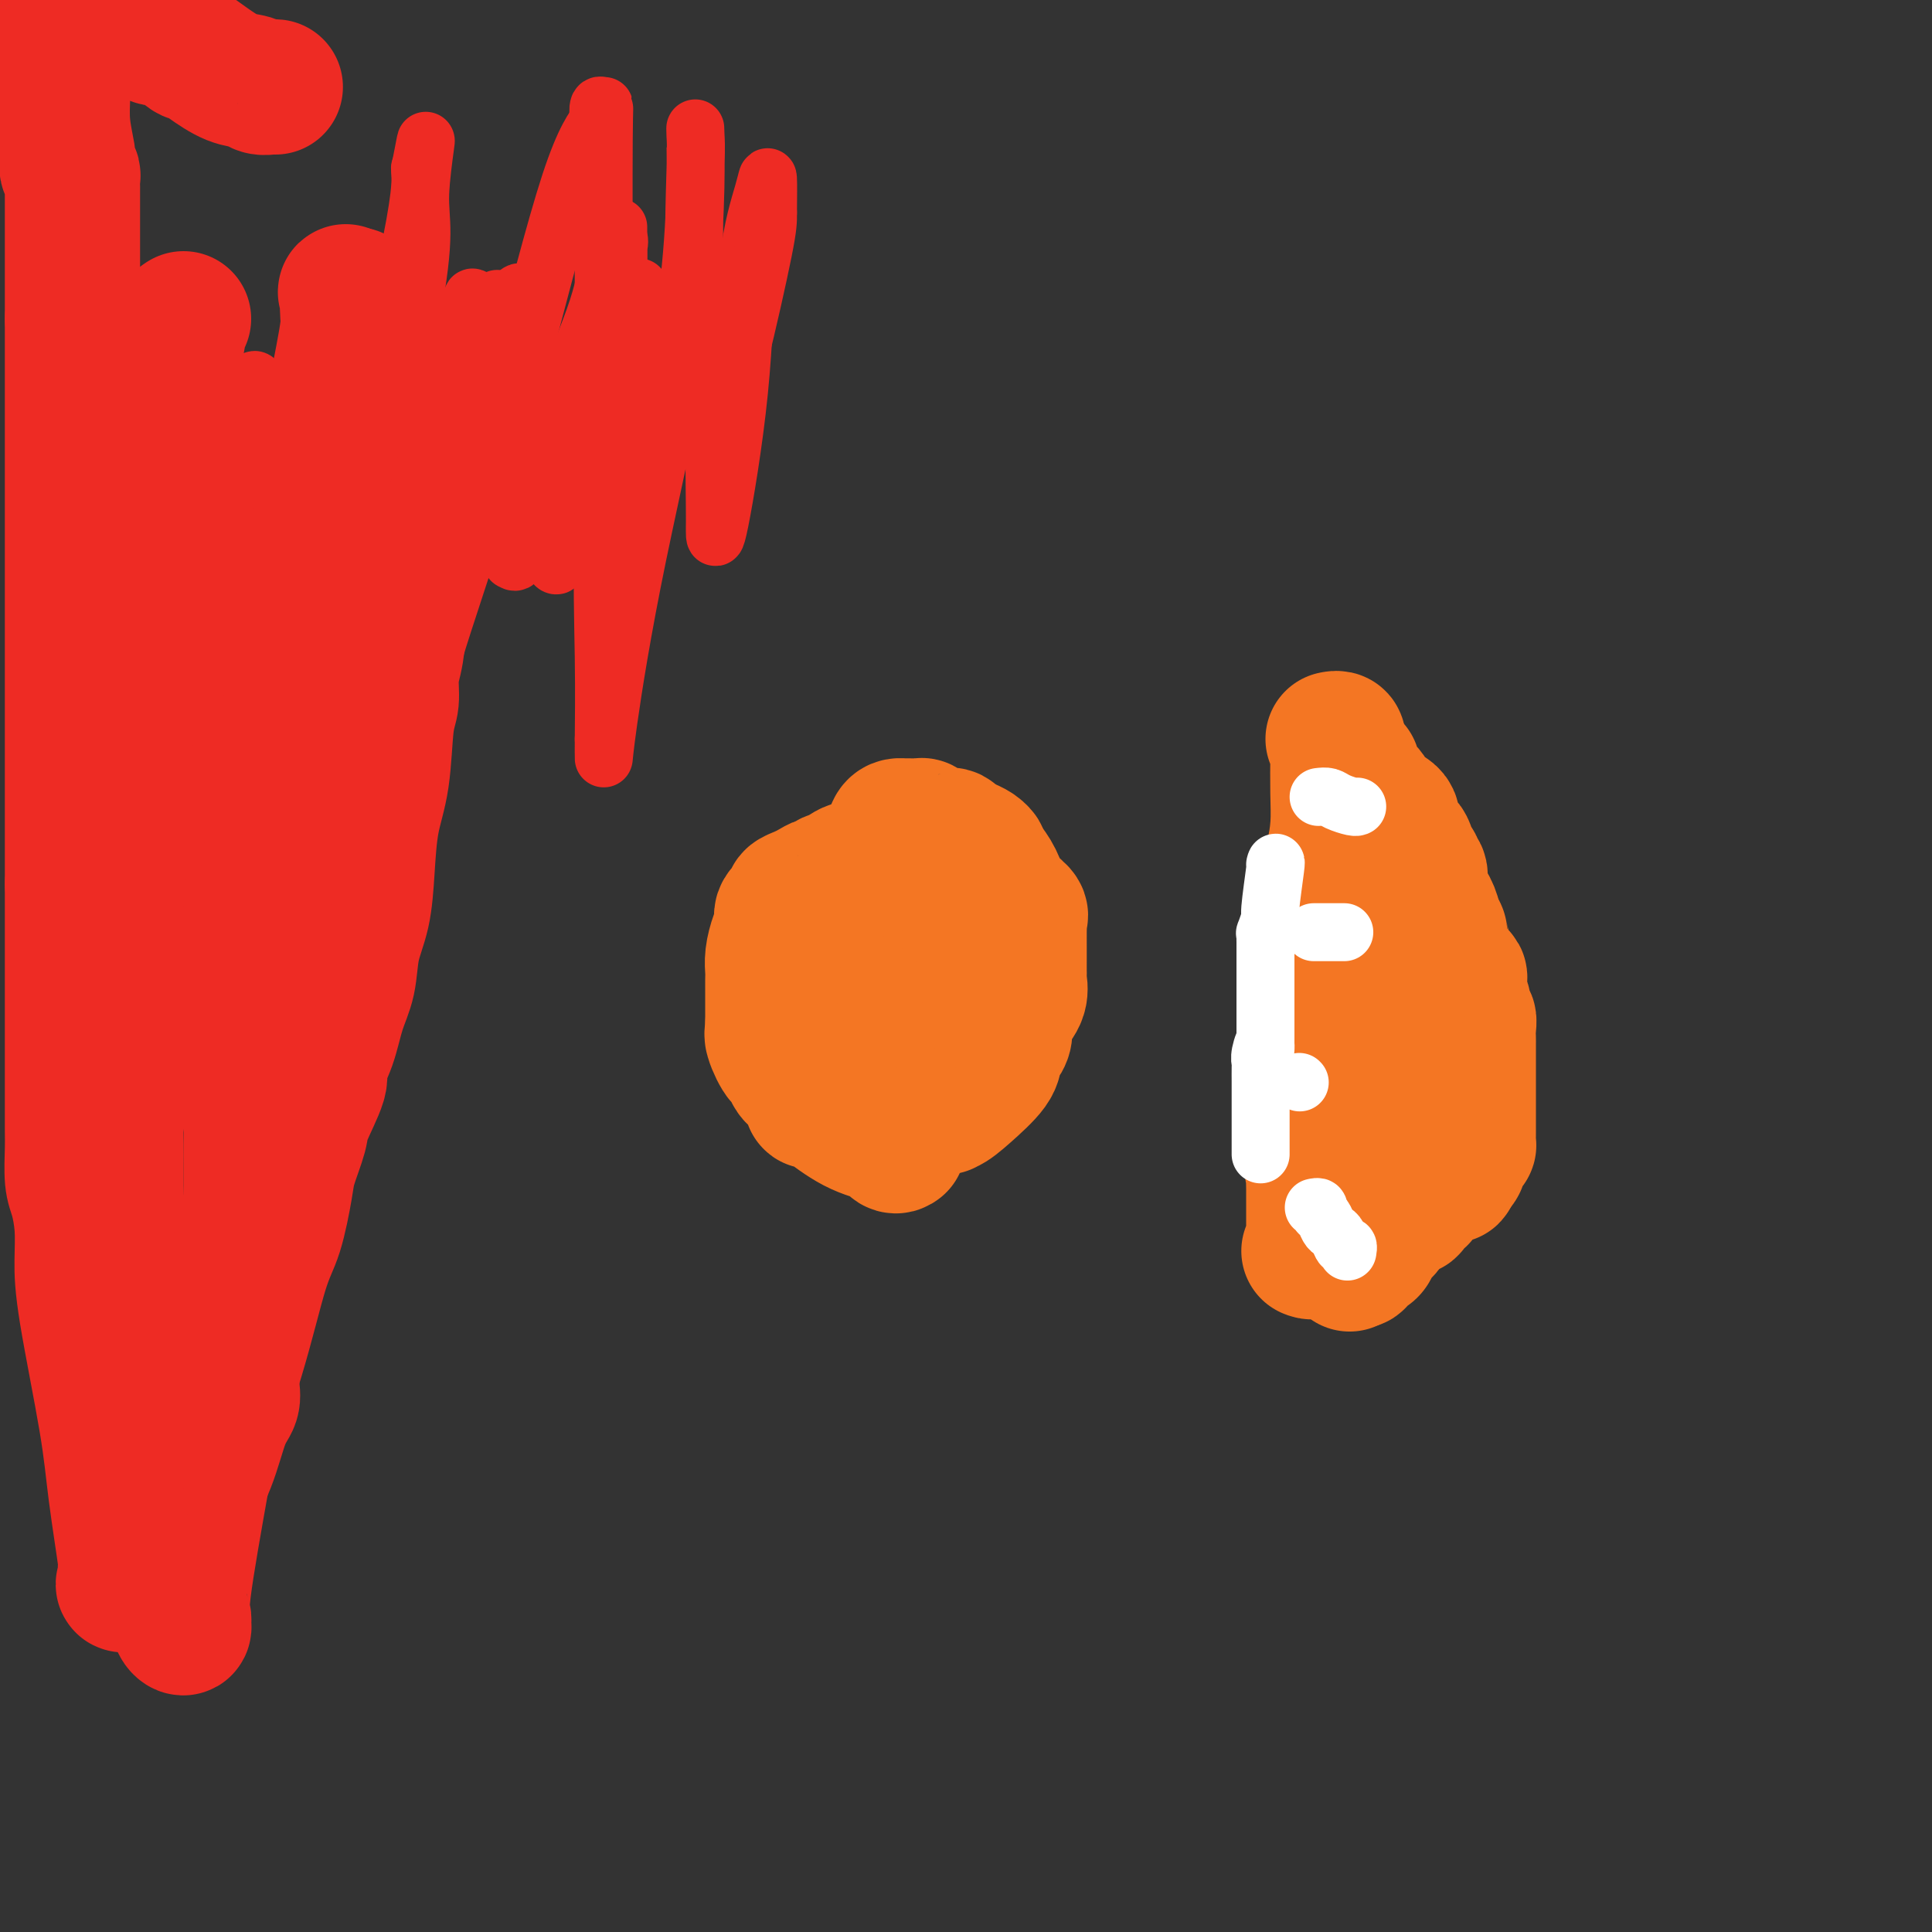 <svg viewBox='0 0 400 400' version='1.1' xmlns='http://www.w3.org/2000/svg' xmlns:xlink='http://www.w3.org/1999/xlink'><rect x="0" y="0" width="400" height="400" fill="#333333" stroke="none"/><g fill='none' stroke='#F47623' stroke-width='6' stroke-linecap='round' stroke-linejoin='round'><path d='M191,172c-0.313,-0.427 -0.626,-0.854 -1,-1c-0.374,-0.146 -0.810,-0.011 -1,0c-0.190,0.011 -0.136,-0.102 -1,0c-0.864,0.102 -2.648,0.420 -4,1c-1.352,0.580 -2.274,1.423 -3,2c-0.726,0.577 -1.256,0.886 -2,1c-0.744,0.114 -1.700,0.031 -2,0c-0.300,-0.031 0.057,-0.009 0,0c-0.057,0.009 -0.529,0.004 -1,0'/><path d='M176,175c-2.423,0.351 -0.981,-0.270 -1,0c-0.019,0.270 -1.500,1.431 -2,2c-0.500,0.569 -0.018,0.546 0,1c0.018,0.454 -0.428,1.387 -1,2c-0.572,0.613 -1.271,0.907 -2,2c-0.729,1.093 -1.488,2.983 -2,4c-0.512,1.017 -0.778,1.159 -1,2c-0.222,0.841 -0.399,2.379 -1,4c-0.601,1.621 -1.625,3.324 -2,5c-0.375,1.676 -0.100,3.324 0,4c0.100,0.676 0.027,0.379 0,1c-0.027,0.621 -0.007,2.161 0,3c0.007,0.839 0.002,0.976 0,1c-0.002,0.024 -0.001,-0.066 0,0c0.001,0.066 0.000,0.289 0,1c-0.000,0.711 -0.000,1.910 0,3c0.000,1.090 -0.000,2.071 0,3c0.000,0.929 0.000,1.808 0,2c-0.000,0.192 -0.002,-0.301 0,0c0.002,0.301 0.006,1.398 0,2c-0.006,0.602 -0.022,0.710 0,1c0.022,0.290 0.083,0.764 0,1c-0.083,0.236 -0.310,0.235 0,1c0.310,0.765 1.158,2.296 2,3c0.842,0.704 1.679,0.580 2,1c0.321,0.420 0.125,1.382 0,2c-0.125,0.618 -0.179,0.891 0,1c0.179,0.109 0.589,0.055 1,0'/><path d='M169,227c0.973,1.325 0.905,1.139 1,1c0.095,-0.139 0.353,-0.229 1,0c0.647,0.229 1.683,0.779 2,1c0.317,0.221 -0.084,0.115 0,0c0.084,-0.115 0.653,-0.237 1,0c0.347,0.237 0.473,0.834 1,1c0.527,0.166 1.454,-0.099 2,0c0.546,0.099 0.709,0.562 1,1c0.291,0.438 0.708,0.849 1,1c0.292,0.151 0.459,0.040 1,0c0.541,-0.040 1.455,-0.011 2,0c0.545,0.011 0.719,0.003 1,0c0.281,-0.003 0.668,0.000 1,0c0.332,-0.000 0.609,-0.004 1,0c0.391,0.004 0.895,0.016 2,0c1.105,-0.016 2.812,-0.058 4,0c1.188,0.058 1.856,0.218 2,0c0.144,-0.218 -0.235,-0.815 0,-1c0.235,-0.185 1.085,0.041 2,0c0.915,-0.041 1.895,-0.350 3,-1c1.105,-0.650 2.335,-1.641 3,-2c0.665,-0.359 0.767,-0.085 1,0c0.233,0.085 0.599,-0.018 1,0c0.401,0.018 0.839,0.159 1,0c0.161,-0.159 0.046,-0.617 0,-1c-0.046,-0.383 -0.023,-0.692 0,-1'/><path d='M204,226c2.626,-1.229 2.689,-1.303 3,-2c0.311,-0.697 0.868,-2.018 1,-3c0.132,-0.982 -0.161,-1.625 0,-2c0.161,-0.375 0.775,-0.481 1,-1c0.225,-0.519 0.060,-1.449 0,-2c-0.060,-0.551 -0.015,-0.721 0,-1c0.015,-0.279 0.000,-0.665 0,-1c-0.000,-0.335 0.014,-0.618 0,-1c-0.014,-0.382 -0.056,-0.862 0,-2c0.056,-1.138 0.211,-2.935 0,-4c-0.211,-1.065 -0.789,-1.397 -1,-2c-0.211,-0.603 -0.056,-1.476 0,-2c0.056,-0.524 0.012,-0.700 0,-1c-0.012,-0.300 0.007,-0.725 0,-1c-0.007,-0.275 -0.041,-0.400 0,-1c0.041,-0.600 0.155,-1.676 0,-2c-0.155,-0.324 -0.580,0.105 -1,0c-0.420,-0.105 -0.834,-0.744 -1,-1c-0.166,-0.256 -0.083,-0.128 0,0'/><path d='M206,197c-0.357,-3.347 0.251,-1.215 0,-1c-0.251,0.215 -1.360,-1.486 -2,-3c-0.640,-1.514 -0.813,-2.839 -1,-4c-0.187,-1.161 -0.390,-2.156 -1,-3c-0.610,-0.844 -1.627,-1.536 -2,-2c-0.373,-0.464 -0.103,-0.699 0,-1c0.103,-0.301 0.039,-0.669 0,-1c-0.039,-0.331 -0.052,-0.625 0,-1c0.052,-0.375 0.168,-0.832 0,-1c-0.168,-0.168 -0.619,-0.048 -1,0c-0.381,0.048 -0.690,0.024 -1,0'/><path d='M198,180c-1.467,-2.822 -1.133,-1.378 -1,-1c0.133,0.378 0.067,-0.311 0,-1'/><path d='M197,178c-0.366,-0.879 -0.781,-2.078 -2,-3c-1.219,-0.922 -3.244,-1.568 -4,-2c-0.756,-0.432 -0.244,-0.652 0,-1c0.244,-0.348 0.222,-0.825 0,-1c-0.222,-0.175 -0.642,-0.049 -1,0c-0.358,0.049 -0.653,0.021 -1,0c-0.347,-0.021 -0.747,-0.034 -1,0c-0.253,0.034 -0.358,0.114 -1,0c-0.642,-0.114 -1.822,-0.422 -3,0c-1.178,0.422 -2.356,1.575 -3,2c-0.644,0.425 -0.756,0.121 -1,0c-0.244,-0.121 -0.622,-0.061 -1,0'/><path d='M179,173c-1.713,0.555 -0.995,0.944 -1,1c-0.005,0.056 -0.733,-0.221 -1,0c-0.267,0.221 -0.072,0.938 0,1c0.072,0.062 0.022,-0.533 0,0c-0.022,0.533 -0.016,2.194 0,3c0.016,0.806 0.043,0.755 0,1c-0.043,0.245 -0.155,0.784 0,1c0.155,0.216 0.578,0.108 1,0'/><path d='M178,180c0.043,1.069 0.651,0.242 1,0c0.349,-0.242 0.440,0.103 1,0c0.560,-0.103 1.589,-0.653 2,0c0.411,0.653 0.205,2.509 0,4c-0.205,1.491 -0.409,2.616 0,4c0.409,1.384 1.429,3.025 2,4c0.571,0.975 0.692,1.283 1,2c0.308,0.717 0.804,1.842 1,3c0.196,1.158 0.091,2.350 0,3c-0.091,0.650 -0.169,0.757 0,1c0.169,0.243 0.584,0.621 1,1'/><path d='M187,202c0.771,3.741 0.200,2.095 0,2c-0.200,-0.095 -0.029,1.363 0,2c0.029,0.637 -0.084,0.453 0,1c0.084,0.547 0.366,1.824 1,3c0.634,1.176 1.620,2.252 2,3c0.380,0.748 0.154,1.167 0,2c-0.154,0.833 -0.237,2.079 0,3c0.237,0.921 0.795,1.517 1,2c0.205,0.483 0.059,0.852 0,1c-0.059,0.148 -0.029,0.074 0,0'/></g>
<g fill='none' stroke='#F47623' stroke-width='28' stroke-linecap='round' stroke-linejoin='round'><path d='M188,179c0.000,0.645 0.000,1.291 0,2c-0.000,0.709 -0.001,1.482 0,3c0.001,1.518 0.004,3.782 0,5c-0.004,1.218 -0.015,1.392 0,2c0.015,0.608 0.057,1.652 0,2c-0.057,0.348 -0.211,0.001 0,0c0.211,-0.001 0.788,0.346 1,1c0.212,0.654 0.061,1.615 0,2c-0.061,0.385 -0.030,0.192 0,0'/><path d='M179,195c-0.423,-0.567 -0.845,-1.133 -1,0c-0.155,1.133 -0.041,3.967 0,6c0.041,2.033 0.011,3.266 0,5c-0.011,1.734 -0.003,3.971 0,5c0.003,1.029 0.001,0.852 0,1c-0.001,0.148 -0.001,0.620 0,1c0.001,0.380 0.004,0.666 0,1c-0.004,0.334 -0.015,0.715 0,1c0.015,0.285 0.056,0.472 0,1c-0.056,0.528 -0.208,1.395 0,2c0.208,0.605 0.774,0.948 1,1c0.226,0.052 0.110,-0.188 0,0c-0.110,0.188 -0.213,0.803 0,1c0.213,0.197 0.743,-0.024 1,0c0.257,0.024 0.240,0.294 1,1c0.760,0.706 2.296,1.849 4,3c1.704,1.151 3.574,2.310 5,3c1.426,0.690 2.407,0.911 3,1c0.593,0.089 0.796,0.044 1,0'/><path d='M194,228c2.685,1.744 1.398,1.102 1,1c-0.398,-0.102 0.092,0.334 1,0c0.908,-0.334 2.233,-1.439 4,-3c1.767,-1.561 3.976,-3.577 5,-5c1.024,-1.423 0.865,-2.253 1,-3c0.135,-0.747 0.566,-1.410 1,-2c0.434,-0.590 0.873,-1.107 1,-2c0.127,-0.893 -0.057,-2.162 0,-3c0.057,-0.838 0.355,-1.246 1,-2c0.645,-0.754 1.637,-1.855 2,-3c0.363,-1.145 0.097,-2.334 0,-3c-0.097,-0.666 -0.026,-0.809 0,-1c0.026,-0.191 0.007,-0.431 0,-1c-0.007,-0.569 -0.002,-1.469 0,-2c0.002,-0.531 0.001,-0.695 0,-1c-0.001,-0.305 -0.001,-0.750 0,-1c0.001,-0.250 0.003,-0.303 0,-1c-0.003,-0.697 -0.011,-2.037 0,-3c0.011,-0.963 0.039,-1.549 0,-2c-0.039,-0.451 -0.147,-0.769 0,-1c0.147,-0.231 0.548,-0.377 0,-1c-0.548,-0.623 -2.044,-1.724 -3,-3c-0.956,-1.276 -1.373,-2.728 -2,-4c-0.627,-1.272 -1.465,-2.363 -2,-3c-0.535,-0.637 -0.768,-0.818 -1,-1'/><path d='M203,178c-1.209,-2.038 -0.231,-1.133 0,-1c0.231,0.133 -0.284,-0.504 -1,-1c-0.716,-0.496 -1.632,-0.850 -2,-1c-0.368,-0.150 -0.187,-0.097 0,0c0.187,0.097 0.382,0.236 0,0c-0.382,-0.236 -1.339,-0.847 -2,-1c-0.661,-0.153 -1.025,0.152 -1,0c0.025,-0.152 0.438,-0.763 0,-1c-0.438,-0.237 -1.727,-0.102 -2,0c-0.273,0.102 0.470,0.171 0,0c-0.470,-0.171 -2.153,-0.582 -3,-1c-0.847,-0.418 -0.857,-0.844 -1,-1c-0.143,-0.156 -0.420,-0.040 -1,0c-0.580,0.040 -1.464,0.006 -2,0c-0.536,-0.006 -0.726,0.016 -1,0c-0.274,-0.016 -0.633,-0.068 -1,0c-0.367,0.068 -0.742,0.258 -1,1c-0.258,0.742 -0.399,2.036 -1,3c-0.601,0.964 -1.663,1.598 -2,3c-0.337,1.402 0.049,3.572 0,5c-0.049,1.428 -0.535,2.114 -1,3c-0.465,0.886 -0.909,1.970 -1,3c-0.091,1.030 0.172,2.004 0,3c-0.172,0.996 -0.778,2.014 -1,3c-0.222,0.986 -0.059,1.941 0,3c0.059,1.059 0.016,2.222 0,3c-0.016,0.778 -0.004,1.171 0,2c0.004,0.829 0.001,2.094 0,3c-0.001,0.906 -0.001,1.453 0,2'/><path d='M179,208c-0.928,5.753 -0.250,2.135 0,1c0.250,-1.135 0.070,0.214 0,1c-0.070,0.786 -0.031,1.008 0,1c0.031,-0.008 0.054,-0.247 0,0c-0.054,0.247 -0.184,0.980 1,2c1.184,1.020 3.681,2.326 5,3c1.319,0.674 1.459,0.715 2,1c0.541,0.285 1.481,0.812 2,1c0.519,0.188 0.615,0.036 1,0c0.385,-0.036 1.059,0.043 1,0c-0.059,-0.043 -0.850,-0.208 0,0c0.850,0.208 3.341,0.787 5,1c1.659,0.213 2.486,0.059 3,0c0.514,-0.059 0.715,-0.021 1,0c0.285,0.021 0.655,0.027 1,0c0.345,-0.027 0.667,-0.085 1,0c0.333,0.085 0.678,0.314 1,0c0.322,-0.314 0.622,-1.169 1,-2c0.378,-0.831 0.833,-1.637 1,-2c0.167,-0.363 0.045,-0.283 0,-1c-0.045,-0.717 -0.012,-2.232 0,-3c0.012,-0.768 0.003,-0.791 0,-1c-0.003,-0.209 -0.002,-0.605 0,-1'/><path d='M205,209c0.155,-1.326 0.041,-0.641 0,-1c-0.041,-0.359 -0.011,-1.763 0,-2c0.011,-0.237 0.003,0.692 0,0c-0.003,-0.692 -0.000,-3.003 0,-4c0.000,-0.997 -0.003,-0.678 0,-1c0.003,-0.322 0.011,-1.284 0,-2c-0.011,-0.716 -0.041,-1.186 0,-2c0.041,-0.814 0.151,-1.974 0,-3c-0.151,-1.026 -0.565,-1.920 -1,-3c-0.435,-1.080 -0.890,-2.346 -1,-3c-0.110,-0.654 0.127,-0.697 0,-1c-0.127,-0.303 -0.617,-0.868 -1,-1c-0.383,-0.132 -0.659,0.168 -1,0c-0.341,-0.168 -0.749,-0.804 -1,-1c-0.251,-0.196 -0.347,0.049 -1,0c-0.653,-0.049 -1.863,-0.391 -4,-1c-2.137,-0.609 -5.203,-1.484 -7,-2c-1.797,-0.516 -2.327,-0.675 -3,-1c-0.673,-0.325 -1.489,-0.818 -2,-1c-0.511,-0.182 -0.717,-0.052 -1,0c-0.283,0.052 -0.641,0.026 -1,0'/><path d='M181,180c-3.580,-1.235 -1.530,-0.323 -1,0c0.530,0.323 -0.460,0.057 -1,0c-0.540,-0.057 -0.631,0.094 -1,0c-0.369,-0.094 -1.015,-0.432 -2,0c-0.985,0.432 -2.309,1.635 -3,2c-0.691,0.365 -0.751,-0.110 -1,0c-0.249,0.110 -0.688,0.803 -1,1c-0.312,0.197 -0.498,-0.103 -1,0c-0.502,0.103 -1.319,0.608 -2,1c-0.681,0.392 -1.225,0.671 -2,1c-0.775,0.329 -1.780,0.709 -2,1c-0.220,0.291 0.344,0.493 0,1c-0.344,0.507 -1.595,1.319 -2,2c-0.405,0.681 0.035,1.231 0,2c-0.035,0.769 -0.545,1.756 -1,3c-0.455,1.244 -0.854,2.745 -1,4c-0.146,1.255 -0.039,2.263 0,3c0.039,0.737 0.010,1.202 0,2c-0.010,0.798 -0.003,1.929 0,3c0.003,1.071 0.001,2.081 0,3c-0.001,0.919 -0.000,1.747 0,2c0.000,0.253 0.000,-0.071 0,0c-0.000,0.071 -0.000,0.535 0,1'/><path d='M160,212c-0.281,4.019 0.018,2.565 0,2c-0.018,-0.565 -0.353,-0.241 0,1c0.353,1.241 1.395,3.401 2,4c0.605,0.599 0.774,-0.361 1,0c0.226,0.361 0.508,2.044 1,3c0.492,0.956 1.193,1.185 2,2c0.807,0.815 1.722,2.217 2,3c0.278,0.783 -0.079,0.946 0,1c0.079,0.054 0.595,-0.002 1,0c0.405,0.002 0.700,0.061 2,1c1.300,0.939 3.606,2.760 6,4c2.394,1.240 4.876,1.901 6,2c1.124,0.099 0.889,-0.365 1,0c0.111,0.365 0.568,1.560 1,2c0.432,0.440 0.838,0.126 1,0c0.162,-0.126 0.081,-0.063 0,0'/><path d='M276,153c0.423,-0.087 0.845,-0.174 1,0c0.155,0.174 0.042,0.610 0,1c-0.042,0.390 -0.014,0.734 0,1c0.014,0.266 0.014,0.452 0,2c-0.014,1.548 -0.042,4.456 0,7c0.042,2.544 0.155,4.724 0,7c-0.155,2.276 -0.578,4.649 -1,6c-0.422,1.351 -0.843,1.681 -1,3c-0.157,1.319 -0.050,3.628 0,5c0.050,1.372 0.041,1.808 0,3c-0.041,1.192 -0.115,3.142 0,4c0.115,0.858 0.419,0.626 0,1c-0.419,0.374 -1.562,1.356 -2,2c-0.438,0.644 -0.170,0.951 0,2c0.170,1.049 0.242,2.841 0,4c-0.242,1.159 -0.797,1.684 -1,3c-0.203,1.316 -0.054,3.421 0,5c0.054,1.579 0.015,2.630 0,4c-0.015,1.370 -0.004,3.058 0,5c0.004,1.942 0.001,4.138 0,6c-0.001,1.862 -0.000,3.389 0,5c0.000,1.611 0.000,3.305 0,5'/><path d='M272,234c-0.619,13.455 -0.166,6.592 0,5c0.166,-1.592 0.045,2.087 0,4c-0.045,1.913 -0.012,2.059 0,3c0.012,0.941 0.004,2.676 0,4c-0.004,1.324 -0.005,2.236 0,3c0.005,0.764 0.015,1.382 0,2c-0.015,0.618 -0.056,1.238 0,2c0.056,0.762 0.207,1.667 0,2c-0.207,0.333 -0.774,0.095 -1,0c-0.226,-0.095 -0.113,-0.048 0,0'/><path d='M280,160c0.081,-0.579 0.163,-1.159 0,-1c-0.163,0.159 -0.569,1.055 0,2c0.569,0.945 2.113,1.937 3,3c0.887,1.063 1.117,2.197 2,3c0.883,0.803 2.419,1.276 3,2c0.581,0.724 0.206,1.700 0,2c-0.206,0.300 -0.245,-0.076 0,0c0.245,0.076 0.772,0.605 1,1c0.228,0.395 0.156,0.655 0,1c-0.156,0.345 -0.397,0.775 0,1c0.397,0.225 1.431,0.244 2,1c0.569,0.756 0.672,2.249 1,3c0.328,0.751 0.879,0.760 1,1c0.121,0.240 -0.189,0.711 0,1c0.189,0.289 0.875,0.397 1,1c0.125,0.603 -0.313,1.701 0,3c0.313,1.299 1.375,2.800 2,4c0.625,1.200 0.812,2.100 1,3'/><path d='M297,191c1.566,3.654 0.980,1.789 1,2c0.020,0.211 0.645,2.497 1,4c0.355,1.503 0.439,2.221 1,3c0.561,0.779 1.599,1.618 2,2c0.401,0.382 0.164,0.307 0,1c-0.164,0.693 -0.254,2.153 0,3c0.254,0.847 0.853,1.081 1,2c0.147,0.919 -0.157,2.522 0,3c0.157,0.478 0.774,-0.168 1,0c0.226,0.168 0.061,1.150 0,2c-0.061,0.850 -0.016,1.567 0,2c0.016,0.433 0.004,0.583 0,1c-0.004,0.417 -0.001,1.103 0,2c0.001,0.897 0.000,2.005 0,3c-0.000,0.995 -0.000,1.878 0,3c0.000,1.122 0.000,2.485 0,4c-0.000,1.515 -0.000,3.184 0,4c0.000,0.816 0.001,0.778 0,1c-0.001,0.222 -0.003,0.702 0,1c0.003,0.298 0.011,0.413 0,1c-0.011,0.587 -0.042,1.645 0,2c0.042,0.355 0.156,0.008 0,0c-0.156,-0.008 -0.580,0.324 -1,1c-0.420,0.676 -0.834,1.697 -1,2c-0.166,0.303 -0.083,-0.111 0,0c0.083,0.111 0.167,0.746 0,1c-0.167,0.254 -0.583,0.127 -1,0'/><path d='M301,241c-0.666,4.223 -0.831,1.779 -1,1c-0.169,-0.779 -0.342,0.107 -1,1c-0.658,0.893 -1.801,1.792 -2,2c-0.199,0.208 0.546,-0.277 0,0c-0.546,0.277 -2.384,1.314 -3,2c-0.616,0.686 -0.010,1.020 0,1c0.010,-0.020 -0.575,-0.394 -1,0c-0.425,0.394 -0.691,1.558 -1,2c-0.309,0.442 -0.660,0.164 -1,0c-0.340,-0.164 -0.668,-0.212 -1,0c-0.332,0.212 -0.666,0.684 -1,1c-0.334,0.316 -0.668,0.476 -1,1c-0.332,0.524 -0.664,1.410 -1,2c-0.336,0.590 -0.678,0.882 -1,1c-0.322,0.118 -0.625,0.060 -1,0c-0.375,-0.060 -0.821,-0.123 -1,0c-0.179,0.123 -0.090,0.434 0,1c0.090,0.566 0.182,1.389 0,2c-0.182,0.611 -0.636,1.009 -1,1c-0.364,-0.009 -0.636,-0.426 -1,0c-0.364,0.426 -0.818,1.693 -1,2c-0.182,0.307 -0.091,-0.347 0,-1'/><path d='M281,260c-3.094,3.114 -0.829,1.399 0,-1c0.829,-2.399 0.222,-5.482 0,-8c-0.222,-2.518 -0.060,-4.470 0,-6c0.060,-1.530 0.016,-2.636 0,-4c-0.016,-1.364 -0.004,-2.985 0,-4c0.004,-1.015 0.000,-1.423 0,-2c-0.000,-0.577 0.004,-1.323 0,-2c-0.004,-0.677 -0.015,-1.284 0,-2c0.015,-0.716 0.057,-1.540 0,-2c-0.057,-0.460 -0.211,-0.557 0,-1c0.211,-0.443 0.789,-1.232 1,-2c0.211,-0.768 0.056,-1.516 0,-2c-0.056,-0.484 -0.011,-0.705 0,-1c0.011,-0.295 -0.011,-0.666 0,-1c0.011,-0.334 0.056,-0.632 0,-1c-0.056,-0.368 -0.212,-0.808 0,-1c0.212,-0.192 0.793,-0.138 1,-1c0.207,-0.862 0.041,-2.640 1,-4c0.959,-1.360 3.041,-2.301 4,-4c0.959,-1.699 0.793,-4.154 1,-5c0.207,-0.846 0.788,-0.082 1,0c0.212,0.082 0.057,-0.516 0,-1c-0.057,-0.484 -0.016,-0.852 0,-1c0.016,-0.148 0.008,-0.074 0,0'/></g>
<g fill='none' stroke='#FFFFFF' stroke-width='12' stroke-linecap='round' stroke-linejoin='round'><path d='M264,179c0.121,-0.448 0.243,-0.895 0,1c-0.243,1.895 -0.850,6.133 -1,8c-0.150,1.867 0.156,1.365 0,2c-0.156,0.635 -0.774,2.408 -1,3c-0.226,0.592 -0.061,0.005 0,0c0.061,-0.005 0.016,0.573 0,1c-0.016,0.427 -0.004,0.704 0,1c0.004,0.296 0.001,0.611 0,1c-0.001,0.389 -0.000,0.850 0,1c0.000,0.150 0.000,-0.013 0,0c-0.000,0.013 -0.000,0.202 0,1c0.000,0.798 0.000,2.206 0,3c-0.000,0.794 -0.000,0.975 0,1c0.000,0.025 0.000,-0.105 0,1c-0.000,1.105 -0.000,3.445 0,5c0.000,1.555 0.000,2.324 0,3c-0.000,0.676 -0.000,1.259 0,2c0.000,0.741 0.000,1.640 0,2c-0.000,0.360 -0.000,0.180 0,0'/><path d='M262,215c-0.249,5.706 0.130,1.969 0,1c-0.130,-0.969 -0.767,0.828 -1,2c-0.233,1.172 -0.062,1.719 0,2c0.062,0.281 0.017,0.297 0,1c-0.017,0.703 -0.004,2.095 0,3c0.004,0.905 0.001,1.325 0,2c-0.001,0.675 -0.000,1.607 0,2c0.000,0.393 0.000,0.248 0,1c-0.000,0.752 -0.000,2.401 0,3c0.000,0.599 0.000,0.147 0,1c-0.000,0.853 -0.000,3.012 0,4c0.000,0.988 0.000,0.804 0,1c-0.000,0.196 -0.000,0.770 0,1c0.000,0.230 0.000,0.115 0,0'/><path d='M272,193c0.286,0.000 0.571,0.000 1,0c0.429,0.000 1.000,0.000 2,0c1.000,0.000 2.429,0.000 3,0c0.571,0.000 0.286,0.000 0,0'/><path d='M269,224c0.000,0.000 0.100,0.100 0.1,0.1'/><path d='M272,250c0.447,-0.097 0.893,-0.194 1,0c0.107,0.194 -0.126,0.681 0,1c0.126,0.319 0.611,0.472 1,1c0.389,0.528 0.682,1.433 1,2c0.318,0.567 0.659,0.797 1,1c0.341,0.203 0.680,0.380 1,1c0.320,0.620 0.622,1.682 1,2c0.378,0.318 0.833,-0.107 1,0c0.167,0.107 0.048,0.745 0,1c-0.048,0.255 -0.024,0.128 0,0'/><path d='M273,165c0.702,-0.083 1.404,-0.166 2,0c0.596,0.166 1.088,0.581 2,1c0.912,0.419 2.246,0.844 3,1c0.754,0.156 0.930,0.045 1,0c0.070,-0.045 0.035,-0.022 0,0'/></g>
<g fill='none' stroke='#EE2B24' stroke-width='12' stroke-linecap='round' stroke-linejoin='round'><path d='M73,87c0.000,0.045 0.000,0.091 0,1c0.000,0.909 0.000,2.683 0,4c0.000,1.317 0.000,2.179 0,3c-0.000,0.821 -0.000,1.601 0,3c0.000,1.399 0.000,3.417 0,5c0.000,1.583 -0.000,2.731 0,4c0.000,1.269 0.000,2.660 0,4c0.000,1.340 0.000,2.630 0,1c0.000,-1.630 0.000,-6.180 0,-8c0.000,-1.820 0.000,-0.910 0,0'/><path d='M76,72c-0.418,1.452 -0.836,2.904 -1,5c-0.164,2.096 -0.073,4.838 0,7c0.073,2.162 0.127,3.746 0,9c-0.127,5.254 -0.437,14.180 0,19c0.437,4.820 1.619,5.535 2,6c0.381,0.465 -0.039,0.681 0,1c0.039,0.319 0.536,0.741 1,0c0.464,-0.741 0.895,-2.644 2,-5c1.105,-2.356 2.885,-5.163 4,-9c1.115,-3.837 1.567,-8.702 2,-12c0.433,-3.298 0.848,-5.029 1,-6c0.152,-0.971 0.039,-1.184 0,-2c-0.039,-0.816 -0.006,-2.237 0,-1c0.006,1.237 -0.014,5.130 0,8c0.014,2.870 0.062,4.717 0,6c-0.062,1.283 -0.233,2.004 0,3c0.233,0.996 0.870,2.268 1,3c0.130,0.732 -0.249,0.923 0,1c0.249,0.077 1.124,0.038 2,0'/><path d='M90,105c2.564,-0.238 7.473,-11.335 10,-18c2.527,-6.665 2.673,-8.900 3,-11c0.327,-2.100 0.835,-4.067 1,-6c0.165,-1.933 -0.012,-3.834 0,-5c0.012,-1.166 0.212,-1.597 0,-2c-0.212,-0.403 -0.836,-0.777 -1,-1c-0.164,-0.223 0.131,-0.296 0,1c-0.131,1.296 -0.690,3.959 -1,10c-0.310,6.041 -0.371,15.460 0,23c0.371,7.540 1.174,13.200 2,16c0.826,2.800 1.674,2.738 2,3c0.326,0.262 0.130,0.848 0,1c-0.130,0.152 -0.193,-0.129 0,0c0.193,0.129 0.641,0.667 1,0c0.359,-0.667 0.629,-2.539 1,-4c0.371,-1.461 0.842,-2.512 1,-6c0.158,-3.488 0.004,-9.412 0,-12c-0.004,-2.588 0.143,-1.838 0,-2c-0.143,-0.162 -0.577,-1.236 -1,-2c-0.423,-0.764 -0.835,-1.218 -1,-1c-0.165,0.218 -0.082,1.109 0,2'/><path d='M107,91c-0.536,-1.717 -0.876,1.489 -1,3c-0.124,1.511 -0.033,1.326 0,2c0.033,0.674 0.009,2.207 0,3c-0.009,0.793 -0.004,0.845 0,1c0.004,0.155 0.008,0.412 0,1c-0.008,0.588 -0.028,1.506 0,2c0.028,0.494 0.103,0.565 0,-1c-0.103,-1.565 -0.386,-4.766 -1,-10c-0.614,-5.234 -1.561,-12.501 -3,-18c-1.439,-5.499 -3.370,-9.229 -4,-11c-0.630,-1.771 0.041,-1.582 0,-1c-0.041,0.582 -0.796,1.556 -1,2c-0.204,0.444 0.141,0.357 0,2c-0.141,1.643 -0.770,5.014 -1,8c-0.230,2.986 -0.062,5.585 0,9c0.062,3.415 0.017,7.645 0,10c-0.017,2.355 -0.004,2.836 0,3c0.004,0.164 0.001,0.013 0,1c-0.001,0.987 -0.000,3.112 0,4c0.000,0.888 0.000,0.539 0,0c-0.000,-0.539 -0.000,-1.270 0,-2'/><path d='M96,99c-0.310,3.892 -0.085,-4.377 0,-9c0.085,-4.623 0.030,-5.600 0,-7c-0.030,-1.400 -0.034,-3.222 0,-4c0.034,-0.778 0.108,-0.511 0,-1c-0.108,-0.489 -0.397,-1.734 -1,0c-0.603,1.734 -1.521,6.448 -2,11c-0.479,4.552 -0.521,8.941 -1,12c-0.479,3.059 -1.396,4.789 -2,7c-0.604,2.211 -0.894,4.904 -1,6c-0.106,1.096 -0.026,0.594 0,1c0.026,0.406 -0.002,1.720 0,2c0.002,0.280 0.033,-0.473 0,-1c-0.033,-0.527 -0.132,-0.827 0,-1c0.132,-0.173 0.494,-0.218 0,-6c-0.494,-5.782 -1.844,-17.303 -3,-26c-1.156,-8.697 -2.119,-14.572 -3,-19c-0.881,-4.428 -1.680,-7.408 -2,-7c-0.320,0.408 -0.160,4.204 0,8'/><path d='M81,65c-0.275,2.974 -0.963,6.409 -1,9c-0.037,2.591 0.579,4.337 0,9c-0.579,4.663 -2.351,12.241 -3,18c-0.649,5.759 -0.174,9.698 0,11c0.174,1.302 0.047,-0.035 0,1c-0.047,1.035 -0.012,4.441 0,1c0.012,-3.441 0.003,-13.731 0,-19c-0.003,-5.269 0.001,-5.519 0,-6c-0.001,-0.481 -0.008,-1.193 0,-1c0.008,0.193 0.030,1.290 0,1c-0.030,-0.290 -0.113,-1.967 0,1c0.113,2.967 0.423,10.580 0,19c-0.423,8.420 -1.577,17.649 -2,22c-0.423,4.351 -0.114,3.825 0,4c0.114,0.175 0.033,1.050 0,1c-0.033,-0.050 -0.016,-1.025 0,-2'/><path d='M75,134c-0.929,10.671 -0.252,2.850 0,-3c0.252,-5.850 0.080,-9.729 0,-12c-0.080,-2.271 -0.067,-2.936 0,-5c0.067,-2.064 0.190,-5.529 0,-8c-0.190,-2.471 -0.692,-3.947 -1,-5c-0.308,-1.053 -0.422,-1.682 -1,2c-0.578,3.682 -1.619,11.675 -2,18c-0.381,6.325 -0.102,10.980 0,15c0.102,4.020 0.027,7.403 0,9c-0.027,1.597 -0.007,1.407 0,1c0.007,-0.407 0.002,-1.033 0,-1c-0.002,0.033 -0.001,0.724 0,-1c0.001,-1.724 0.000,-5.864 0,-10c-0.000,-4.136 -0.000,-8.267 0,-11c0.000,-2.733 0.000,-4.066 0,-5c-0.000,-0.934 -0.000,-1.467 0,-2'/><path d='M71,116c-0.000,-4.672 -0.000,-1.851 0,-1c0.000,0.851 0.001,-0.269 0,-1c-0.001,-0.731 -0.002,-1.072 0,-1c0.002,0.072 0.007,0.558 0,1c-0.007,0.442 -0.026,0.839 0,1c0.026,0.161 0.098,0.084 0,1c-0.098,0.916 -0.365,2.824 -1,6c-0.635,3.176 -1.638,7.618 -2,11c-0.362,3.382 -0.083,5.704 0,7c0.083,1.296 -0.030,1.568 0,2c0.030,0.432 0.204,1.025 0,1c-0.204,-0.025 -0.787,-0.668 -1,-1c-0.213,-0.332 -0.057,-0.353 0,-1c0.057,-0.647 0.015,-1.919 0,-1c-0.015,0.919 -0.004,4.028 0,0c0.004,-4.028 0.001,-15.193 0,-25c-0.001,-9.807 -0.000,-18.256 0,-22c0.000,-3.744 0.000,-2.784 0,-3c-0.000,-0.216 -0.000,-1.608 0,-3'/><path d='M67,87c-0.155,-8.578 -0.043,-2.022 0,0c0.043,2.022 0.015,-0.490 0,5c-0.015,5.490 -0.018,18.982 0,28c0.018,9.018 0.057,13.560 0,16c-0.057,2.440 -0.209,2.776 0,3c0.209,0.224 0.781,0.335 1,0c0.219,-0.335 0.085,-1.116 0,-2c-0.085,-0.884 -0.121,-1.872 1,-6c1.121,-4.128 3.400,-11.396 6,-18c2.600,-6.604 5.522,-12.543 7,-17c1.478,-4.457 1.513,-7.431 2,-9c0.487,-1.569 1.425,-1.734 2,-2c0.575,-0.266 0.788,-0.633 1,-1'/><path d='M87,84c3.051,-7.531 0.678,1.141 0,6c-0.678,4.859 0.339,5.905 1,8c0.661,2.095 0.968,5.240 1,7c0.032,1.760 -0.209,2.134 0,2c0.209,-0.134 0.869,-0.775 1,0c0.131,0.775 -0.267,2.965 1,0c1.267,-2.965 4.200,-11.086 6,-17c1.800,-5.914 2.469,-9.621 4,-14c1.531,-4.379 3.926,-9.432 5,-12c1.074,-2.568 0.828,-2.653 1,-3c0.172,-0.347 0.764,-0.956 1,0c0.236,0.956 0.118,3.478 0,6'/><path d='M108,67c0.038,3.811 -0.368,10.340 0,18c0.368,7.660 1.510,16.453 3,22c1.490,5.547 3.330,7.849 4,9c0.670,1.151 0.172,1.152 0,1c-0.172,-0.152 -0.018,-0.456 0,-1c0.018,-0.544 -0.098,-1.328 0,-1c0.098,0.328 0.412,1.767 0,-2c-0.412,-3.767 -1.550,-12.740 0,-22c1.550,-9.260 5.788,-18.808 8,-25c2.212,-6.192 2.396,-9.028 3,-11c0.604,-1.972 1.626,-3.078 2,-4c0.374,-0.922 0.100,-1.658 0,-2c-0.100,-0.342 -0.027,-0.288 0,1c0.027,1.288 0.007,3.810 0,7c-0.007,3.190 -0.002,7.048 0,10c0.002,2.952 0.001,4.997 0,7c-0.001,2.003 -0.000,3.962 0,5c0.000,1.038 0.000,1.154 0,2c-0.000,0.846 -0.000,2.423 0,4'/><path d='M128,85c0.000,5.347 0.000,1.714 0,1c0.000,-0.714 0.000,1.491 0,3c0.000,1.509 0.000,2.322 0,3c0.000,0.678 0.000,1.220 0,1c0.000,-0.220 -0.000,-1.204 0,-1c0.000,0.204 0.000,1.595 0,-2c0.000,-3.595 0.000,-12.177 0,-18c0.000,-5.823 0.000,-8.889 0,-11c0.000,-2.111 -0.000,-3.269 0,-5c0.000,-1.731 0.000,-4.037 0,-5c-0.000,-0.963 -0.000,-0.584 0,-1c0.000,-0.416 0.000,-1.627 0,-2c-0.000,-0.373 0.000,0.092 0,0c0.000,-0.092 0.000,-0.741 0,-1c0.000,-0.259 0.000,-0.130 0,0'/><path d='M102,77c-0.033,-0.132 -0.065,-0.263 0,0c0.065,0.263 0.228,0.921 0,1c-0.228,0.079 -0.845,-0.422 0,2c0.845,2.422 3.153,7.766 5,13c1.847,5.234 3.232,10.357 4,13c0.768,2.643 0.919,2.804 1,3c0.081,0.196 0.094,0.425 0,1c-0.094,0.575 -0.293,1.494 1,0c1.293,-1.494 4.079,-5.402 7,-10c2.921,-4.598 5.977,-9.885 9,-15c3.023,-5.115 6.011,-10.057 9,-15'/><path d='M138,70c4.688,-7.623 3.407,-7.181 4,-8c0.593,-0.819 3.059,-2.899 4,-4c0.941,-1.101 0.357,-1.221 0,-1c-0.357,0.221 -0.488,0.785 0,4c0.488,3.215 1.595,9.082 2,15c0.405,5.918 0.109,11.887 0,17c-0.109,5.113 -0.029,9.369 0,12c0.029,2.631 0.008,3.636 0,4c-0.008,0.364 -0.001,0.088 0,0c0.001,-0.088 -0.004,0.014 0,1c0.004,0.986 0.015,2.858 1,-2c0.985,-4.858 2.943,-16.445 4,-27c1.057,-10.555 1.211,-20.077 2,-27c0.789,-6.923 2.212,-11.249 3,-14c0.788,-2.751 0.939,-3.929 1,-3c0.061,0.929 0.030,3.964 0,7'/><path d='M159,44c0.016,1.775 0.057,2.714 -1,8c-1.057,5.286 -3.211,14.919 -5,22c-1.789,7.081 -3.212,11.610 -4,15c-0.788,3.390 -0.940,5.642 -1,7c-0.060,1.358 -0.026,1.821 0,2c0.026,0.179 0.046,0.073 0,-1c-0.046,-1.073 -0.156,-3.112 -1,-9c-0.844,-5.888 -2.421,-15.626 -3,-26c-0.579,-10.374 -0.159,-21.385 0,-27c0.159,-5.615 0.057,-5.833 0,-7c-0.057,-1.167 -0.068,-3.283 0,2c0.068,5.283 0.214,17.965 -2,34c-2.214,16.035 -6.789,35.422 -10,51c-3.211,15.578 -5.057,27.348 -6,34c-0.943,6.652 -0.984,8.186 -1,8c-0.016,-0.186 -0.008,-2.093 0,-4'/><path d='M125,153c0.031,-3.318 0.110,-9.612 0,-17c-0.110,-7.388 -0.407,-15.869 0,-26c0.407,-10.131 1.519,-21.912 3,-31c1.481,-9.088 3.329,-15.484 4,-18c0.671,-2.516 0.163,-1.152 0,-1c-0.163,0.152 0.019,-0.907 0,1c-0.019,1.907 -0.240,6.781 0,9c0.240,2.219 0.940,1.782 0,6c-0.940,4.218 -3.520,13.091 -5,19c-1.480,5.909 -1.861,8.855 -2,10c-0.139,1.145 -0.038,0.488 0,1c0.038,0.512 0.011,2.194 0,-1c-0.011,-3.194 -0.007,-11.264 0,-18c0.007,-6.736 0.016,-12.136 0,-23c-0.016,-10.864 -0.056,-27.190 0,-35c0.056,-7.810 0.207,-7.103 0,-7c-0.207,0.103 -0.774,-0.399 -1,0c-0.226,0.399 -0.113,1.700 0,3'/><path d='M124,25c-0.970,1.437 -2.896,3.529 -6,13c-3.104,9.471 -7.385,26.320 -11,40c-3.615,13.680 -6.563,24.191 -10,35c-3.437,10.809 -7.364,21.915 -9,29c-1.636,7.085 -0.980,10.148 -1,12c-0.020,1.852 -0.716,2.494 -1,2c-0.284,-0.494 -0.157,-2.125 0,-1c0.157,1.125 0.344,5.007 0,-2c-0.344,-7.007 -1.220,-24.902 0,-40c1.220,-15.098 4.535,-27.399 6,-34c1.465,-6.601 1.079,-7.503 1,-8c-0.079,-0.497 0.150,-0.591 0,3c-0.150,3.591 -0.677,10.865 -2,18c-1.323,7.135 -3.441,14.129 -7,25c-3.559,10.871 -8.560,25.617 -12,36c-3.440,10.383 -5.321,16.402 -6,18c-0.679,1.598 -0.158,-1.225 0,0c0.158,1.225 -0.049,6.500 0,0c0.049,-6.500 0.353,-24.773 4,-48c3.647,-23.227 10.636,-51.407 14,-67c3.364,-15.593 3.104,-18.598 3,-20c-0.104,-1.402 -0.052,-1.201 0,-1'/><path d='M87,35c2.494,-12.947 0.230,-1.314 0,5c-0.230,6.314 1.574,7.309 -2,26c-3.574,18.691 -12.528,55.077 -18,78c-5.472,22.923 -7.464,32.384 -9,40c-1.536,7.616 -2.617,13.389 -3,16c-0.383,2.611 -0.066,2.060 0,2c0.066,-0.060 -0.117,0.370 0,-1c0.117,-1.370 0.533,-4.542 0,-8c-0.533,-3.458 -2.017,-7.202 0,-26c2.017,-18.798 7.534,-52.648 10,-68c2.466,-15.352 1.883,-12.205 2,-12c0.117,0.205 0.936,-2.531 0,2c-0.936,4.531 -3.626,16.330 -6,25c-2.374,8.670 -4.432,14.212 -9,32c-4.568,17.788 -11.647,47.822 -16,68c-4.353,20.178 -5.981,30.501 -7,35c-1.019,4.499 -1.428,3.173 -2,5c-0.572,1.827 -1.306,6.808 0,-3c1.306,-9.808 4.653,-34.404 8,-59'/><path d='M35,192c3.955,-24.791 9.844,-55.769 13,-76c3.156,-20.231 3.581,-29.716 4,-34c0.419,-4.284 0.834,-3.367 1,-3c0.166,0.367 0.083,0.183 0,0'/></g>
<g fill='none' stroke='#EE2B24' stroke-width='28' stroke-linecap='round' stroke-linejoin='round'><path d='M38,66c-0.449,0.299 -0.898,0.598 -1,1c-0.102,0.402 0.143,0.908 0,2c-0.143,1.092 -0.673,2.772 -1,5c-0.327,2.228 -0.453,5.005 -1,10c-0.547,4.995 -1.517,12.210 -2,18c-0.483,5.790 -0.479,10.156 -1,14c-0.521,3.844 -1.568,7.167 -2,10c-0.432,2.833 -0.249,5.176 -1,10c-0.751,4.824 -2.436,12.128 -3,17c-0.564,4.872 -0.008,7.310 0,10c0.008,2.690 -0.534,5.630 -1,10c-0.466,4.370 -0.857,10.170 -1,15c-0.143,4.830 -0.038,8.690 0,13c0.038,4.310 0.010,9.070 0,12c-0.010,2.930 -0.003,4.031 0,6c0.003,1.969 0.001,4.805 0,7c-0.001,2.195 0.000,3.750 0,6c-0.000,2.250 -0.001,5.195 0,8c0.001,2.805 0.003,5.468 0,10c-0.003,4.532 -0.011,10.931 0,15c0.011,4.069 0.042,5.809 0,7c-0.042,1.191 -0.155,1.835 0,3c0.155,1.165 0.580,2.852 1,4c0.420,1.148 0.834,1.757 1,2c0.166,0.243 0.083,0.122 0,0'/><path d='M26,281c0.310,14.566 0.086,4.480 0,1c-0.086,-3.480 -0.035,-0.353 0,1c0.035,1.353 0.055,0.931 0,1c-0.055,0.069 -0.184,0.627 0,1c0.184,0.373 0.680,0.560 2,6c1.320,5.440 3.464,16.134 5,24c1.536,7.866 2.465,12.904 3,16c0.535,3.096 0.676,4.251 1,5c0.324,0.749 0.830,1.093 1,1c0.170,-0.093 0.004,-0.623 0,-1c-0.004,-0.377 0.153,-0.602 0,-1c-0.153,-0.398 -0.615,-0.971 0,-6c0.615,-5.029 2.308,-14.515 4,-24'/><path d='M42,305c2.096,-9.234 4.837,-16.820 7,-24c2.163,-7.180 3.750,-13.955 5,-18c1.250,-4.045 2.164,-5.362 3,-8c0.836,-2.638 1.595,-6.598 2,-9c0.405,-2.402 0.457,-3.246 1,-5c0.543,-1.754 1.577,-4.416 2,-6c0.423,-1.584 0.234,-2.089 1,-4c0.766,-1.911 2.485,-5.229 3,-7c0.515,-1.771 -0.175,-1.994 0,-3c0.175,-1.006 1.217,-2.793 2,-5c0.783,-2.207 1.309,-4.834 2,-7c0.691,-2.166 1.546,-3.872 2,-6c0.454,-2.128 0.507,-4.678 1,-7c0.493,-2.322 1.427,-4.418 2,-7c0.573,-2.582 0.784,-5.652 1,-9c0.216,-3.348 0.435,-6.976 1,-10c0.565,-3.024 1.475,-5.446 2,-9c0.525,-3.554 0.665,-8.242 1,-11c0.335,-2.758 0.864,-3.586 1,-5c0.136,-1.414 -0.122,-3.415 0,-5c0.122,-1.585 0.625,-2.755 1,-5c0.375,-2.245 0.622,-5.564 1,-8c0.378,-2.436 0.886,-3.990 1,-6c0.114,-2.010 -0.166,-4.475 0,-6c0.166,-1.525 0.776,-2.111 1,-3c0.224,-0.889 0.060,-2.081 0,-3c-0.060,-0.919 -0.016,-1.566 0,-2c0.016,-0.434 0.004,-0.655 0,-1c-0.004,-0.345 -0.001,-0.813 0,-1c0.001,-0.187 0.001,-0.094 0,0'/><path d='M85,105c2.048,-14.947 0.669,-3.314 0,-1c-0.669,2.314 -0.628,-4.689 -1,-9c-0.372,-4.311 -1.158,-5.929 -2,-8c-0.842,-2.071 -1.742,-4.594 -2,-6c-0.258,-1.406 0.125,-1.694 0,-2c-0.125,-0.306 -0.758,-0.629 -1,-1c-0.242,-0.371 -0.092,-0.788 0,-1c0.092,-0.212 0.127,-0.218 0,-1c-0.127,-0.782 -0.415,-2.339 -1,-4c-0.585,-1.661 -1.467,-3.426 -2,-4c-0.533,-0.574 -0.717,0.042 -1,-1c-0.283,-1.042 -0.663,-3.743 -1,-5c-0.337,-1.257 -0.629,-1.069 -1,-1c-0.371,0.069 -0.820,0.020 -1,0c-0.180,-0.020 -0.090,-0.010 0,0'/><path d='M72,61c-0.929,-1.511 -0.252,0.213 0,1c0.252,0.787 0.079,0.638 0,1c-0.079,0.362 -0.064,1.237 0,2c0.064,0.763 0.177,1.415 0,3c-0.177,1.585 -0.643,4.104 -1,6c-0.357,1.896 -0.604,3.169 -1,5c-0.396,1.831 -0.941,4.221 -1,6c-0.059,1.779 0.367,2.948 0,5c-0.367,2.052 -1.528,4.988 -2,8c-0.472,3.012 -0.256,6.101 -1,11c-0.744,4.899 -2.449,11.609 -3,15c-0.551,3.391 0.050,3.463 0,4c-0.050,0.537 -0.753,1.538 -1,2c-0.247,0.462 -0.040,0.386 0,1c0.040,0.614 -0.087,1.920 0,3c0.087,1.080 0.390,1.934 0,4c-0.390,2.066 -1.471,5.343 -2,9c-0.529,3.657 -0.506,7.693 -1,11c-0.494,3.307 -1.506,5.886 -2,9c-0.494,3.114 -0.470,6.762 -1,11c-0.530,4.238 -1.614,9.067 -2,13c-0.386,3.933 -0.075,6.971 0,10c0.075,3.029 -0.085,6.048 0,9c0.085,2.952 0.415,5.835 0,9c-0.415,3.165 -1.575,6.611 -2,9c-0.425,2.389 -0.114,3.722 0,5c0.114,1.278 0.030,2.503 0,4c-0.030,1.497 -0.008,3.267 0,4c0.008,0.733 0.002,0.428 0,1c-0.002,0.572 -0.001,2.021 0,3c0.001,0.979 0.000,1.490 0,2'/><path d='M52,247c-0.471,9.856 -0.648,6.495 -1,6c-0.352,-0.495 -0.879,1.875 -1,4c-0.121,2.125 0.164,4.005 0,5c-0.164,0.995 -0.776,1.106 -1,2c-0.224,0.894 -0.059,2.571 0,4c0.059,1.429 0.012,2.610 0,4c-0.012,1.390 0.011,2.991 0,4c-0.011,1.009 -0.056,1.428 0,2c0.056,0.572 0.213,1.297 0,2c-0.213,0.703 -0.795,1.384 -1,2c-0.205,0.616 -0.035,1.169 0,2c0.035,0.831 -0.067,1.942 0,3c0.067,1.058 0.303,2.065 0,3c-0.303,0.935 -1.146,1.799 -2,4c-0.854,2.201 -1.720,5.738 -3,9c-1.280,3.262 -2.973,6.247 -5,10c-2.027,3.753 -4.389,8.274 -6,11c-1.611,2.726 -2.473,3.659 -3,4c-0.527,0.341 -0.719,0.092 -1,0c-0.281,-0.092 -0.652,-0.026 -1,0c-0.348,0.026 -0.674,0.013 -1,0'/><path d='M26,328c-0.928,0.438 -0.247,-0.467 0,-1c0.247,-0.533 0.060,-0.693 0,-1c-0.060,-0.307 0.008,-0.759 0,-1c-0.008,-0.241 -0.093,-0.270 0,0c0.093,0.270 0.365,0.840 0,-2c-0.365,-2.840 -1.365,-9.090 -2,-14c-0.635,-4.910 -0.905,-8.481 -2,-15c-1.095,-6.519 -3.015,-15.987 -4,-22c-0.985,-6.013 -1.034,-8.570 -1,-11c0.034,-2.430 0.153,-4.734 0,-7c-0.153,-2.266 -0.577,-4.494 -1,-6c-0.423,-1.506 -0.845,-2.291 -1,-4c-0.155,-1.709 -0.041,-4.344 0,-6c0.041,-1.656 0.011,-2.335 0,-4c-0.011,-1.665 -0.003,-4.318 0,-6c0.003,-1.682 0.001,-2.394 0,-3c-0.001,-0.606 -0.000,-1.107 0,-2c0.000,-0.893 0.000,-2.177 0,-3c-0.000,-0.823 -0.000,-1.183 0,-2c0.000,-0.817 0.000,-2.090 0,-3c-0.000,-0.910 -0.000,-1.457 0,-2c0.000,-0.543 0.000,-1.081 0,-2c-0.000,-0.919 -0.000,-2.220 0,-3c0.000,-0.780 0.000,-1.039 0,-2c-0.000,-0.961 -0.000,-2.625 0,-4c0.000,-1.375 0.000,-2.461 0,-4c-0.000,-1.539 -0.000,-3.530 0,-5c0.000,-1.470 0.000,-2.420 0,-4c-0.000,-1.580 -0.000,-3.790 0,-6'/><path d='M15,183c0.000,-10.305 -0.000,-5.566 0,-6c0.000,-0.434 0.000,-6.041 0,-9c-0.000,-2.959 -0.000,-3.272 0,-4c0.000,-0.728 0.000,-1.872 0,-3c0.000,-1.128 -0.000,-2.240 0,-3c0.000,-0.760 0.000,-1.167 0,-2c0.000,-0.833 -0.000,-2.091 0,-3c0.000,-0.909 0.000,-1.469 0,-2c-0.000,-0.531 0.000,-1.032 0,-2c0.000,-0.968 0.000,-2.404 0,-3c-0.000,-0.596 -0.000,-0.352 0,-1c0.000,-0.648 0.000,-2.189 0,-3c0.000,-0.811 -0.000,-0.893 0,-2c0.000,-1.107 0.000,-3.238 0,-5c0.000,-1.762 0.000,-3.154 0,-5c0.000,-1.846 0.000,-4.146 0,-7c0.000,-2.854 0.000,-6.261 0,-9c0.000,-2.739 0.000,-4.809 0,-7c0.000,-2.191 0.000,-4.503 0,-6c0.000,-1.497 0.000,-2.178 0,-3c0.000,-0.822 0.000,-1.785 0,-2c0.000,-0.215 0.000,0.318 0,0c0.000,-0.318 0.000,-1.485 0,-2c0.000,-0.515 0.000,-0.377 0,-1c0.000,-0.623 0.000,-2.009 0,-3c0.000,-0.991 0.000,-1.589 0,-3c0.000,-1.411 0.000,-3.635 0,-5c0.000,-1.365 0.000,-1.871 0,-3c0.000,-1.129 0.000,-2.881 0,-4c0.000,-1.119 0.000,-1.605 0,-3c0.000,-1.395 0.000,-3.697 0,-6'/><path d='M15,66c0.000,-19.030 0.000,-8.105 0,-5c-0.000,3.105 -0.000,-1.610 0,-4c0.000,-2.390 0.000,-2.454 0,-3c-0.000,-0.546 -0.000,-1.575 0,-2c0.000,-0.425 0.000,-0.246 0,-1c-0.000,-0.754 -0.000,-2.439 0,-3c0.000,-0.561 0.000,0.004 0,0c-0.000,-0.004 -0.000,-0.577 0,-1c0.000,-0.423 0.000,-0.696 0,-1c-0.000,-0.304 -0.000,-0.638 0,-1c0.000,-0.362 0.001,-0.751 0,-2c-0.001,-1.249 -0.004,-3.357 0,-4c0.004,-0.643 0.015,0.178 0,0c-0.015,-0.178 -0.056,-1.357 0,-2c0.056,-0.643 0.207,-0.750 0,-1c-0.207,-0.250 -0.774,-0.643 -1,-1c-0.226,-0.357 -0.112,-0.678 0,-1c0.112,-0.322 0.223,-0.645 0,-2c-0.223,-1.355 -0.781,-3.741 -1,-6c-0.219,-2.259 -0.100,-4.389 0,-7c0.100,-2.611 0.181,-5.703 0,-8c-0.181,-2.297 -0.623,-3.799 -1,-6c-0.377,-2.201 -0.688,-5.100 -1,-8'/><path d='M15,0c-0.203,-0.091 -0.405,-0.182 0,0c0.405,0.182 1.419,0.636 2,1c0.581,0.364 0.731,0.637 1,1c0.269,0.363 0.658,0.817 1,1c0.342,0.183 0.636,0.094 1,0c0.364,-0.094 0.798,-0.192 1,0c0.202,0.192 0.173,0.675 2,1c1.827,0.325 5.509,0.491 7,1c1.491,0.509 0.790,1.361 1,2c0.210,0.639 1.332,1.066 2,1c0.668,-0.066 0.884,-0.624 2,0c1.116,0.624 3.132,2.429 4,3c0.868,0.571 0.588,-0.092 1,0c0.412,0.092 1.514,0.939 3,2c1.486,1.061 3.354,2.337 5,3c1.646,0.663 3.070,0.714 4,1c0.930,0.286 1.366,0.808 2,1c0.634,0.192 1.467,0.055 2,0c0.533,-0.055 0.767,-0.027 1,0'/></g>
</svg>